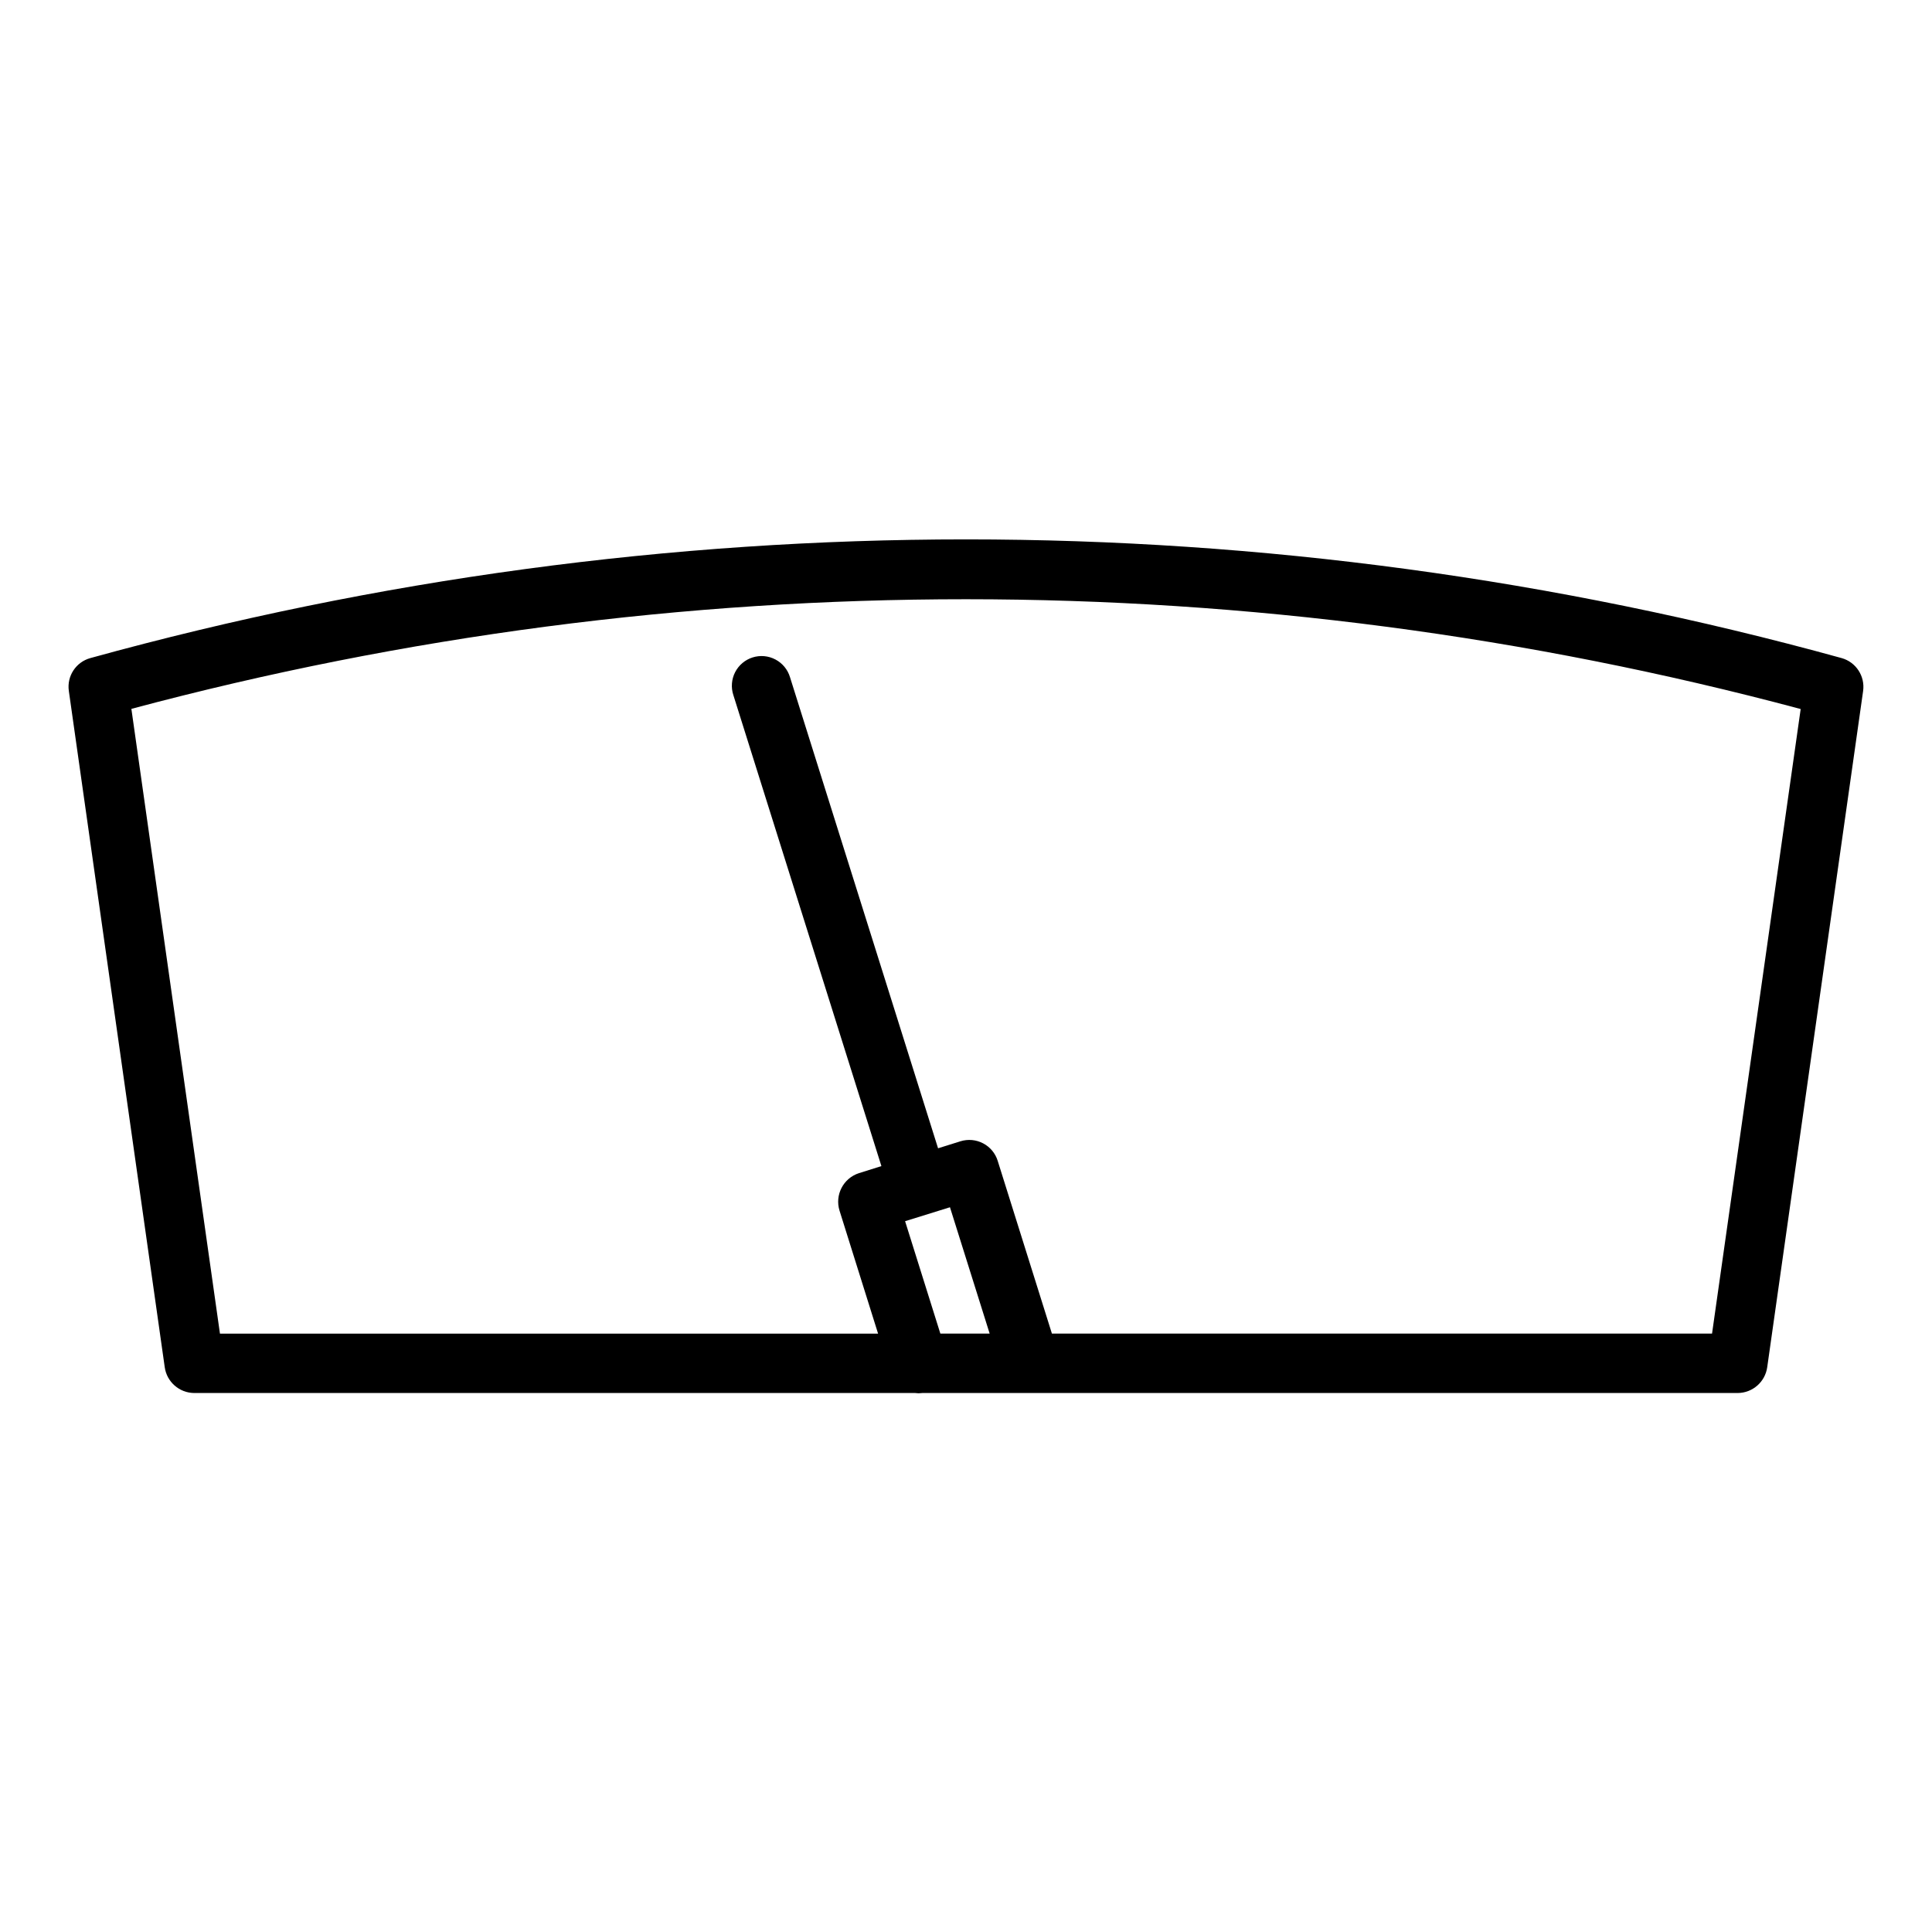 <?xml version="1.0" encoding="UTF-8"?>
<!-- Uploaded to: SVG Repo, www.svgrepo.com, Generator: SVG Repo Mixer Tools -->
<svg fill="#000000" width="800px" height="800px" version="1.1" viewBox="144 144 512 512" xmlns="http://www.w3.org/2000/svg">
 <path d="m632.05 318.4c-151.86-41.941-312.25-41.941-464.11 0-3.816 1.051-6.254 4.773-5.699 8.691l25.414 179.22c0.539 3.898 3.856 6.812 7.793 6.852h191.07c0.309 0 0.613 0.074 0.926 0.074s0.648-0.074 0.977-0.074h216.12c3.934-0.039 7.25-2.953 7.793-6.852l25.41-179.18c0.555-3.93-1.879-7.664-5.699-8.734zm-248.19 149.23 11.891-3.695 10.52 33.484h-13.066zm213.85 29.789h-174.94l-14.359-45.758 0.004 0.004c-0.617-2.004-2-3.68-3.856-4.656-1.852-0.98-4.016-1.18-6.016-0.559l-5.945 1.859-39.242-124.86c-0.609-2.012-1.996-3.695-3.856-4.676-1.855-0.984-4.031-1.184-6.035-0.551-2.008 0.629-3.676 2.035-4.641 3.902-0.961 1.867-1.137 4.043-0.488 6.043l39.246 124.86-5.945 1.871v-0.004c-4.156 1.344-6.453 5.785-5.148 9.953l10.211 32.578h-174.41l-23.473-165.57c144.91-38.75 297.46-38.734 442.38 0.043z"/>
</svg>